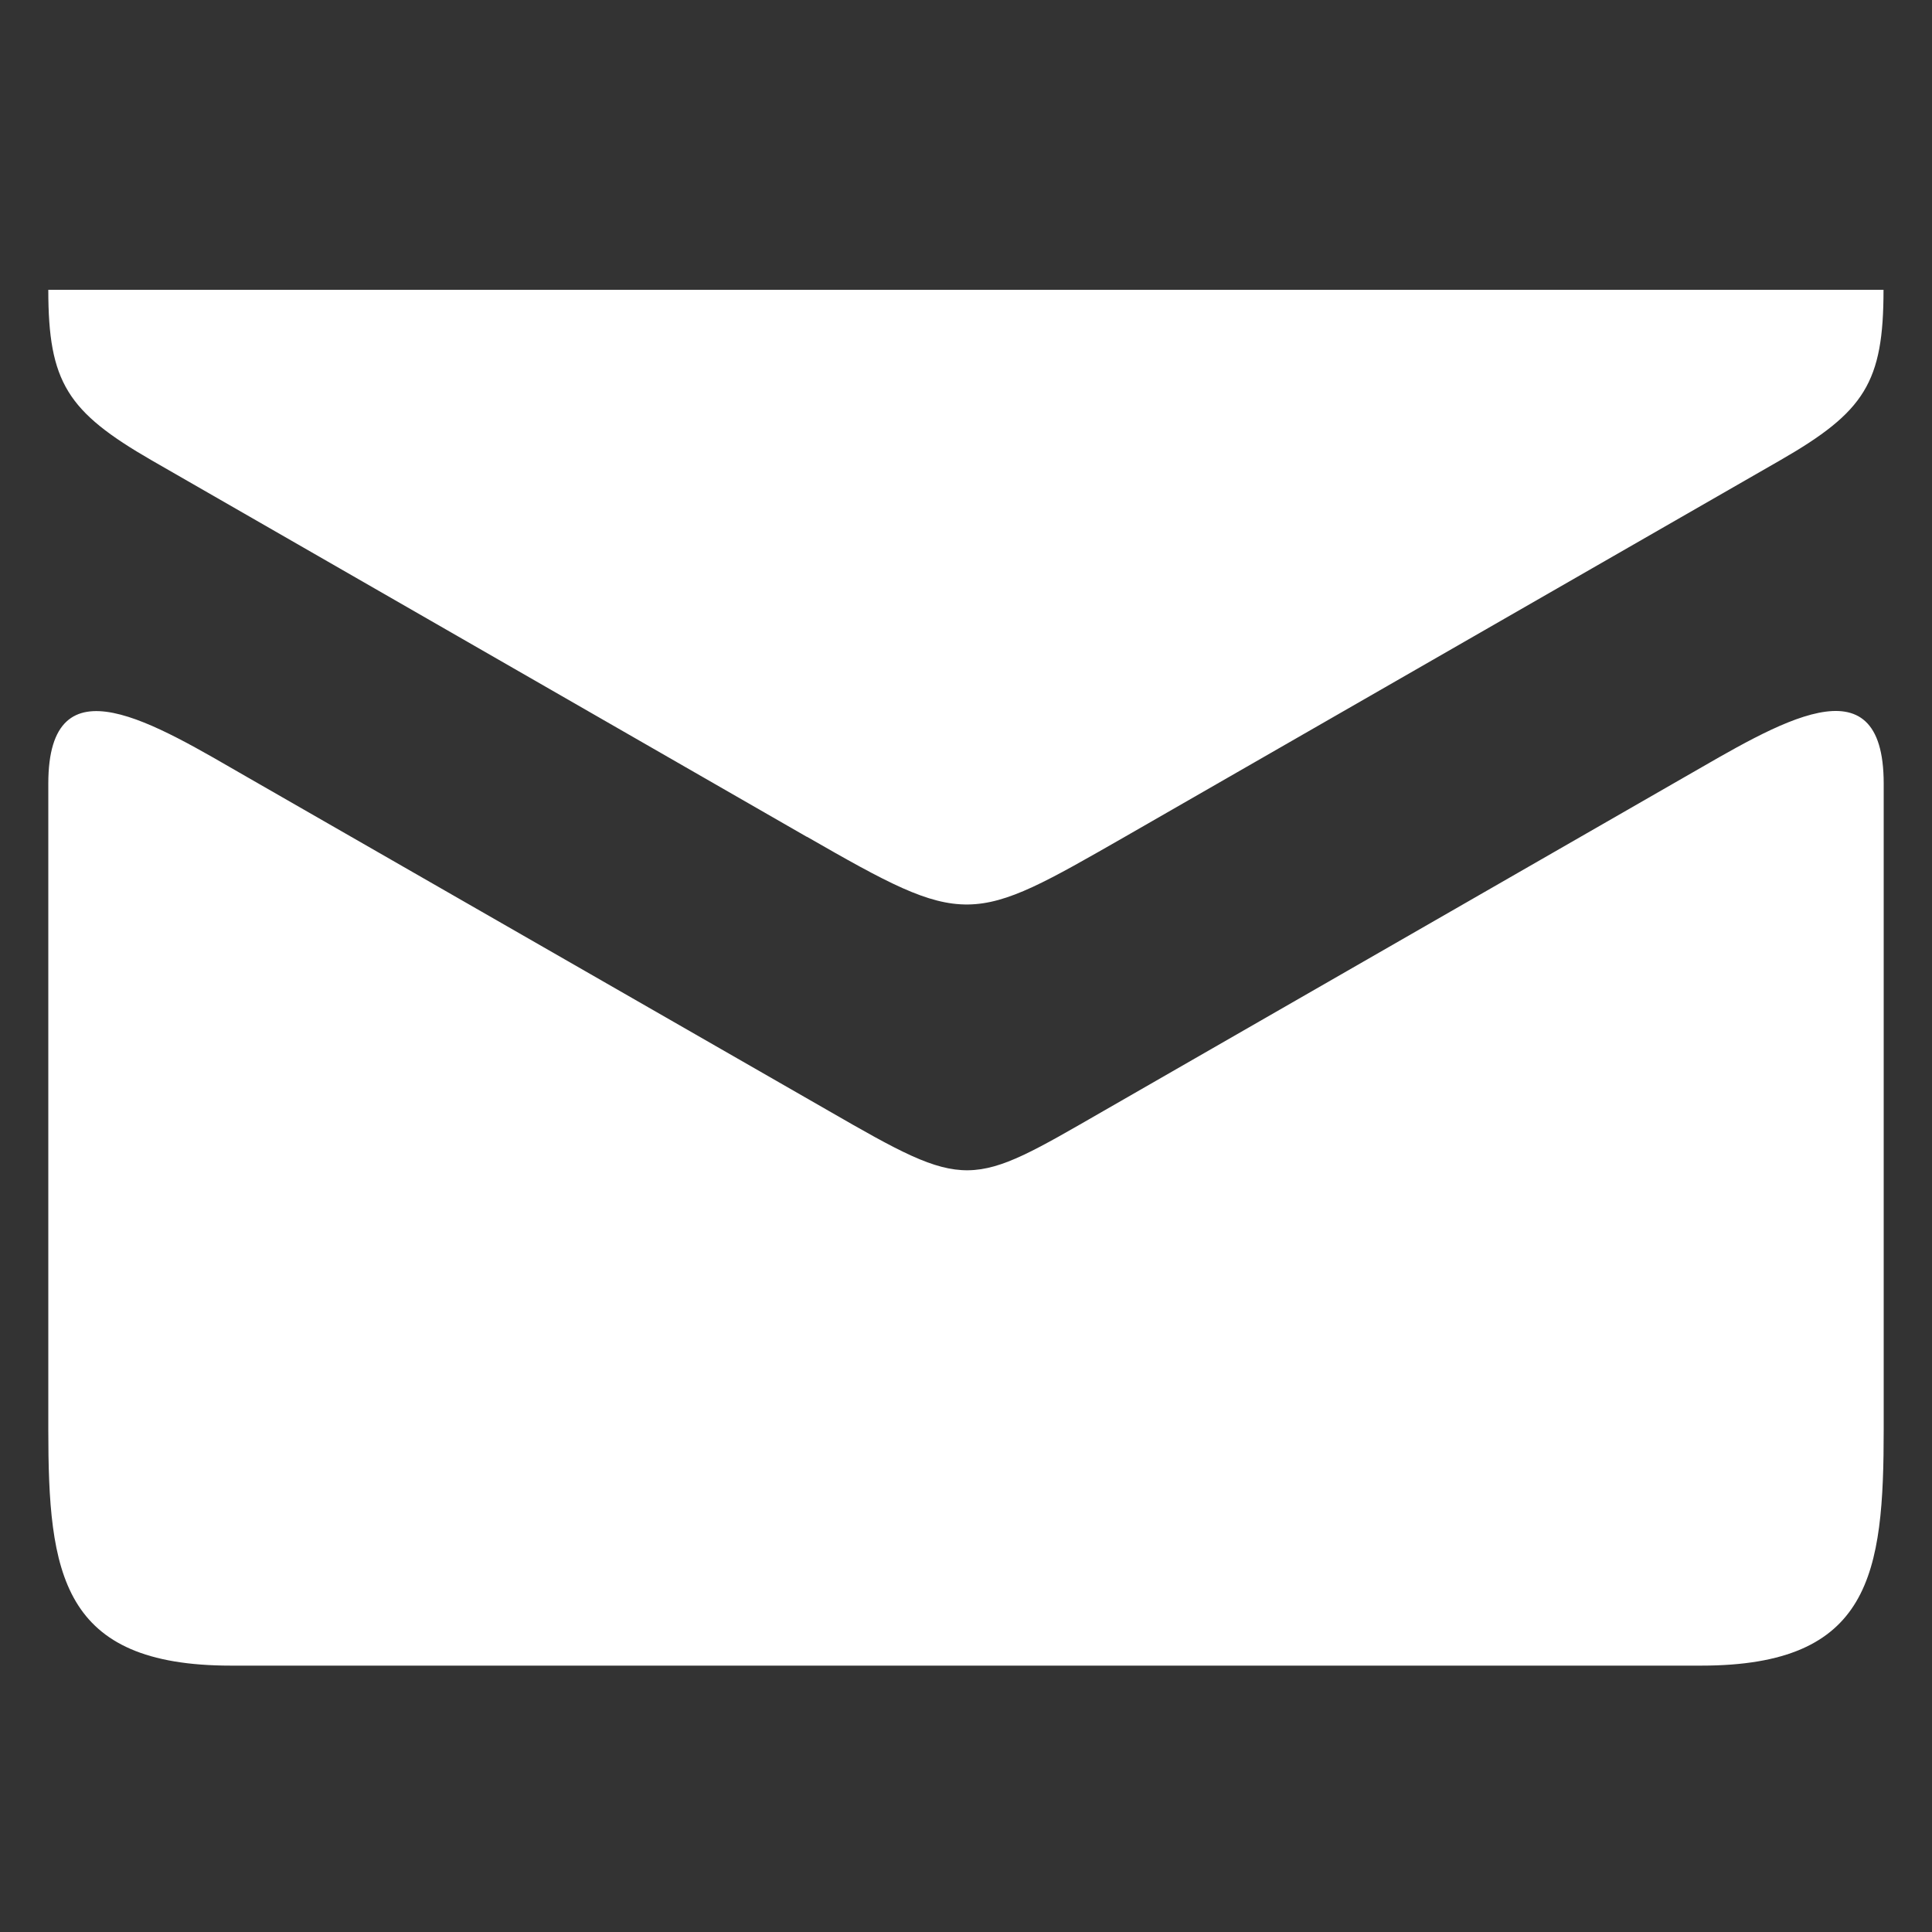 <svg width="32" height="32" viewBox="0 0 32 32" fill="none" xmlns="http://www.w3.org/2000/svg">
<rect x="0" y="0" width="32" height="32" fill="#333333" stroke="none"/>
<path fill-rule="evenodd" clip-rule="evenodd" d="M13.366 13.862L2.511 7.624C1.117 6.819 0.8 6.335 0.8 4.8H31.197C31.197 6.335 30.886 6.819 29.485 7.624L18.645 13.852C16.064 15.329 16.02 15.384 13.363 13.858L13.366 13.862ZM16.005 27.588H28.178C30.993 27.588 31.2 26.068 31.2 23.666V12.98C31.2 10.869 29.426 11.998 27.896 12.874L18.281 18.399C16.044 19.686 16.046 19.737 13.725 18.399L4.106 12.878C2.574 11.998 0.8 10.873 0.8 12.98V23.666C0.8 26.068 1.011 27.588 3.825 27.588H16.005Z" fill="white"/>
</svg>
